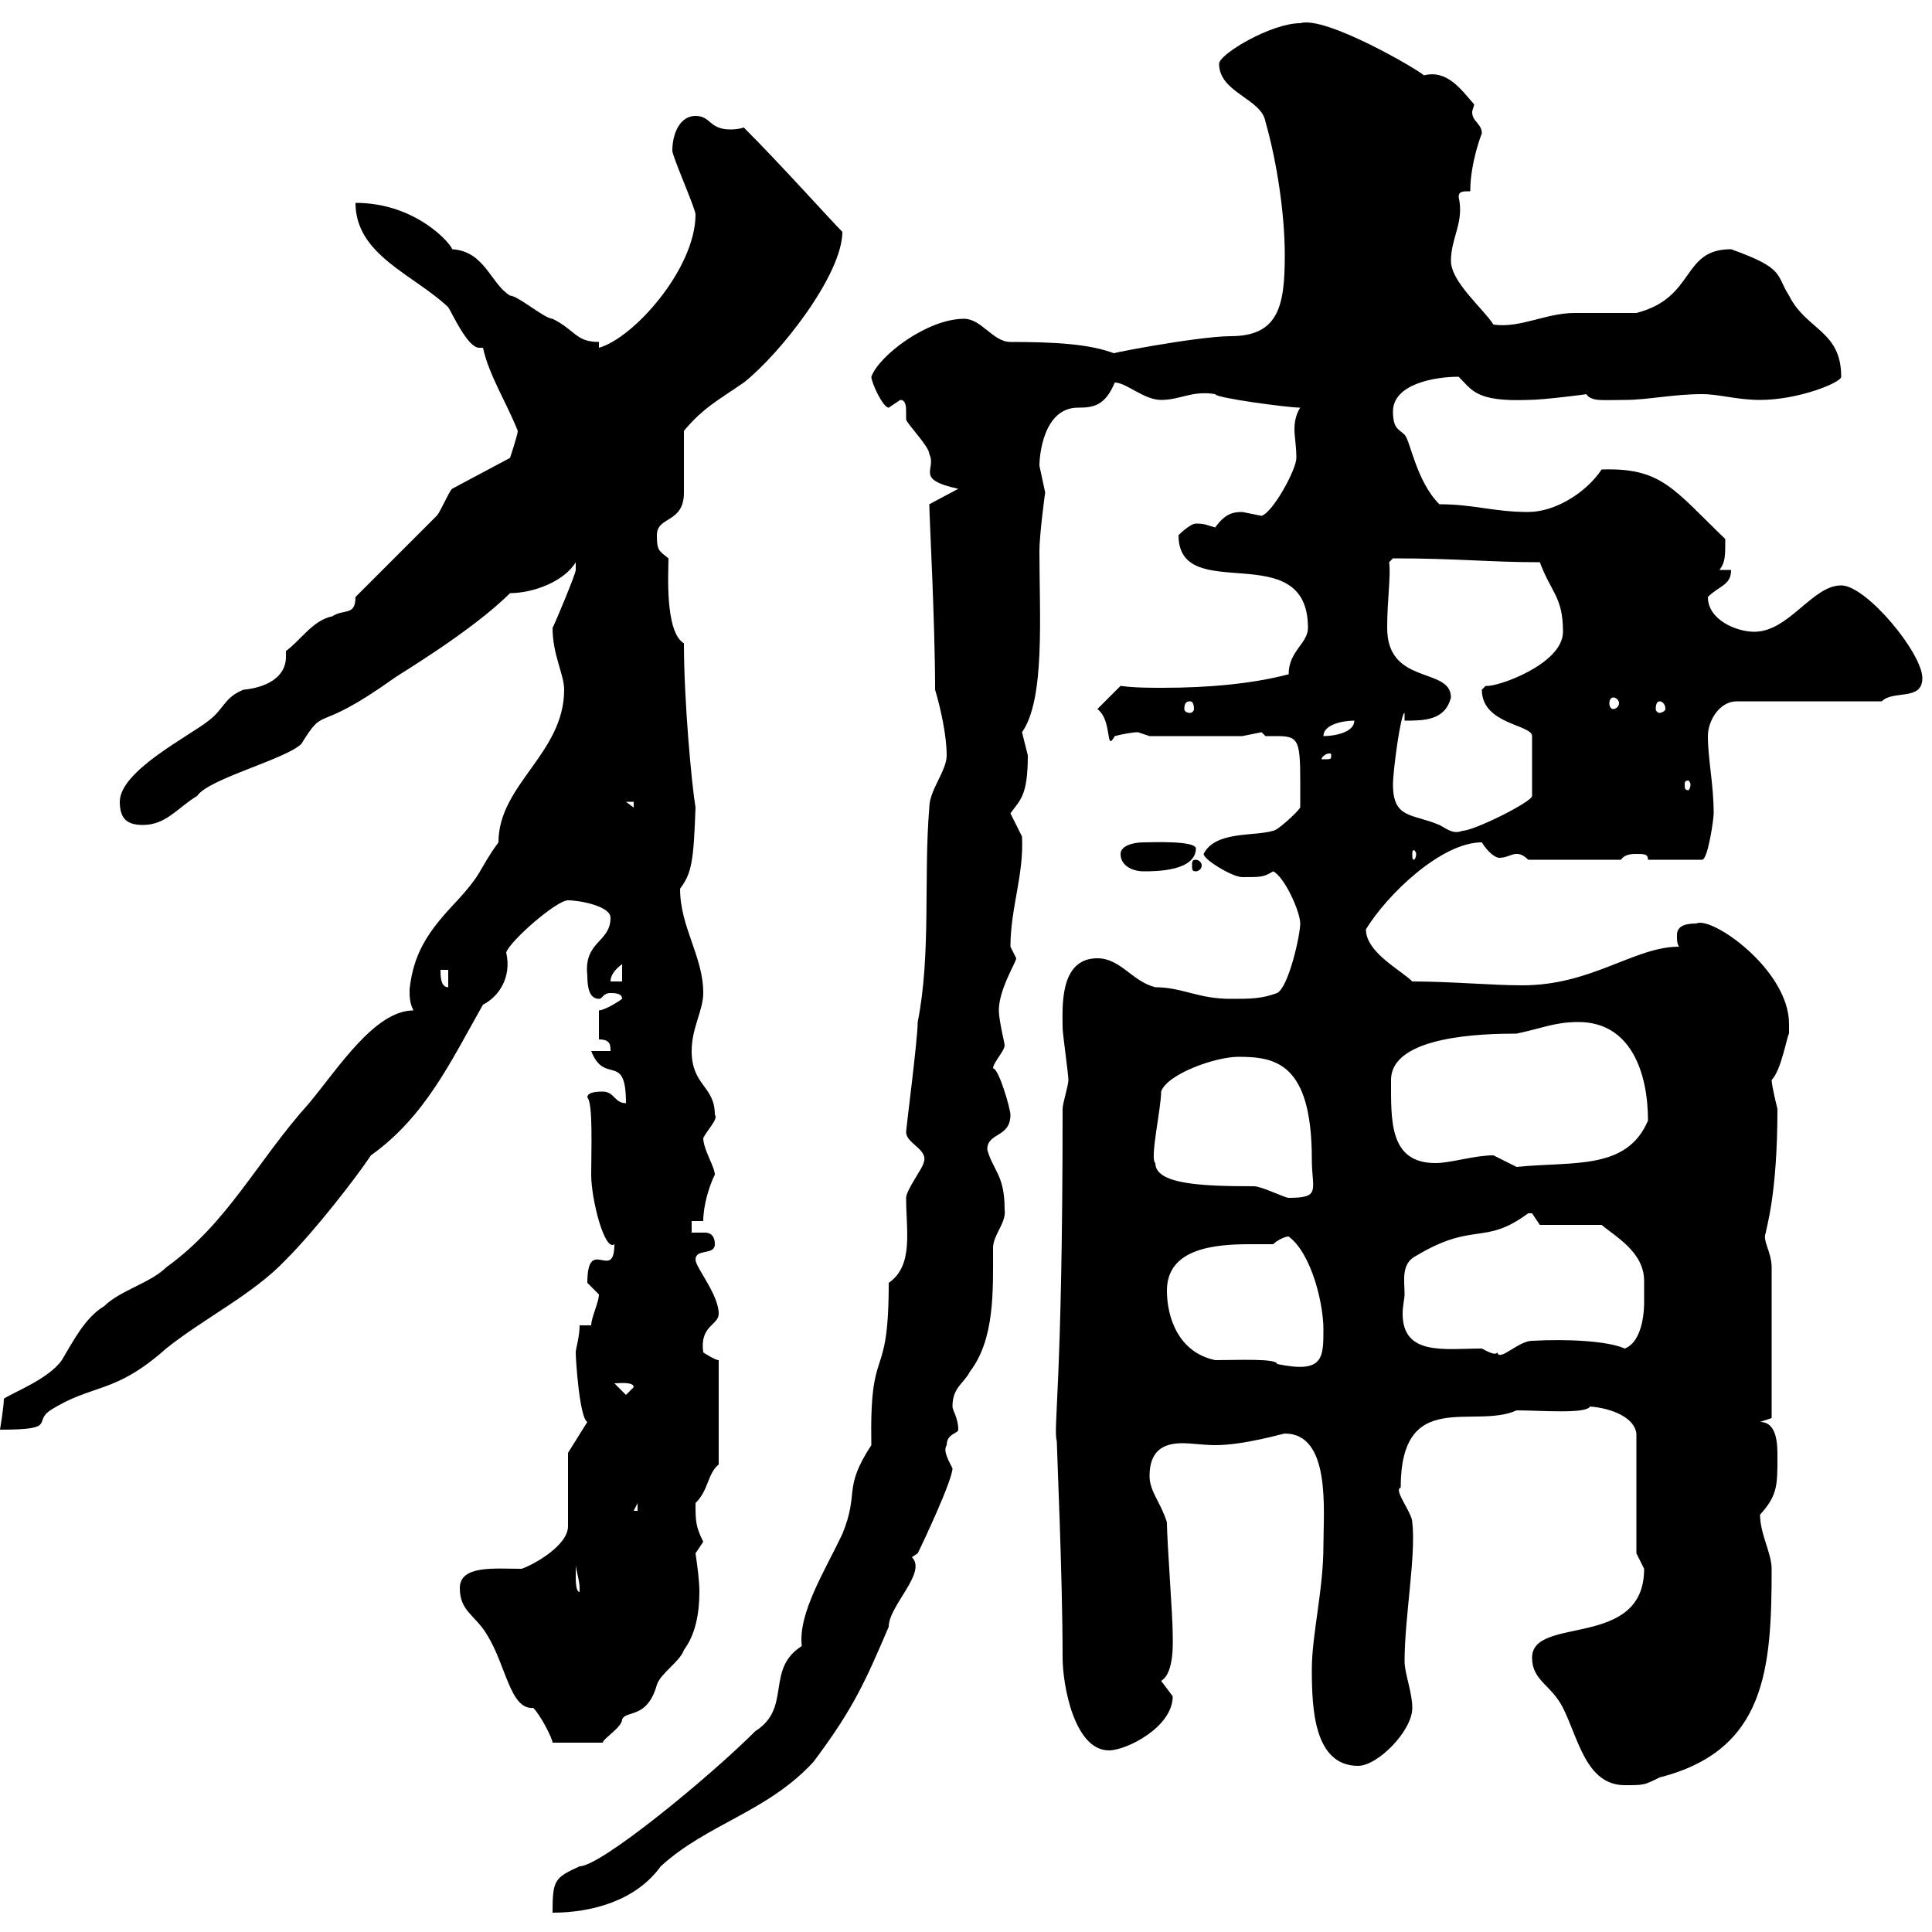 <svg xmlns="http://www.w3.org/2000/svg" xmlns:xlink="http://www.w3.org/1999/xlink" width="300" height="300"><path d="M138 199.20C138 215.40 135 207.90 135.30 224.40C130.80 231.30 133.50 231.60 130.80 238.20C128.10 243.90 123.90 250.50 124.50 255.60C118.80 259.20 123 265.20 117.30 268.80C110.10 276 93.30 289.80 90 289.80C86.10 291.60 85.80 291.90 85.80 297C91.80 297 98.70 295.20 102.60 289.80C109.80 283.20 119.10 281.40 126.30 273.60C132.60 265.20 134.40 261 138 252.60C138 249.30 144 244.20 141.60 241.80C141.60 241.80 142.50 241.20 142.50 241.20C143.40 239.40 147.90 229.80 147.90 228C147.30 226.80 146.40 225.30 147 224.40C147 222.60 148.80 222.60 148.80 222C148.80 220.20 147.90 219 147.90 218.40C147.90 215.40 149.70 214.80 150.60 213C154.50 207.90 154.20 200.40 154.20 193.80C154.20 191.70 156.30 189.90 156 187.80C156 182.40 154.20 181.80 153.30 178.50C153.30 175.80 156.90 176.70 156.90 173.10C156.90 172.20 155.10 165.90 154.20 165.90C154.20 165 156 163.20 156 162.30C156 162 155.10 158.40 155.10 156.90C155.10 153.60 157.80 149.40 157.80 148.80C157.80 148.80 156.90 147 156.90 147C156.90 141 159 135.90 158.70 129.90C158.70 129.90 156.90 126.30 156.90 126.30C158.40 124.20 159.60 123.60 159.60 117.30C159.60 117.30 158.70 113.70 158.70 113.70C162.30 108.60 161.40 95.70 161.40 85.50C161.40 83.10 162.30 76.20 162.30 76.50C162.30 76.50 161.40 72.30 161.40 72.30C161.40 70.80 162 63.30 167.40 63.30C169.80 63.30 171.60 63 173.10 59.40C174.90 59.40 177.60 62.10 180.30 62.10C183.30 62.10 185.10 60.60 188.70 61.20C188.70 61.80 200.10 63.30 201.90 63.30C201.30 64.20 201 65.40 201 66.60C201 67.80 201.30 69.30 201.30 71.10C201.30 72.90 197.70 79.50 195.90 80.10C195.90 80.10 192.90 79.50 192.90 79.50C191.40 79.50 190.20 79.80 188.70 81.90C187.50 81.60 187.20 81.30 185.70 81.30C184.80 81.30 183 83.10 183 83.10C183 94.20 203.10 83.10 203.10 97.50C203.10 99.90 200.10 101.10 200.10 104.70C194.40 106.20 187.50 106.80 180.60 106.80C178.50 106.80 176.10 106.80 174 106.50L170.40 110.10C172.80 111.90 171.60 117 173.10 114.30C174.30 114 175.80 113.70 176.70 113.70C176.70 113.70 178.50 114.30 178.50 114.30L192.90 114.30C192.90 114.30 195.90 113.70 195.90 113.70C195.90 113.70 196.50 114.30 196.50 114.30C196.80 114.30 197.70 114.30 198.30 114.30C202.20 114.30 201.90 115.20 201.90 125.40C201.30 126.30 198.30 129 197.70 129C194.70 129.90 188.70 129 186.90 132.60C186.90 133.50 191.40 136.20 192.90 136.20C195.90 136.20 196.20 136.20 197.70 135.30C199.50 136.20 201.90 141.60 201.90 143.40C201.90 145.20 200.10 153.30 198.30 154.20C195.90 155.10 194.10 155.10 191.10 155.10C186 155.10 183.60 153.30 179.40 153.30C175.80 152.40 174 148.80 170.40 148.80C164.40 148.80 165 156.60 165 159.60C165 160.50 165.90 166.80 165.90 167.70C165.90 168.60 165 171.30 165 172.20C165 215.40 163.50 221.70 164.10 223.80C164.10 225 165 244.80 165 257.40C165 261.60 166.80 271.80 172.20 271.80C174.90 271.80 182.10 268.20 182.10 263.40C182.10 263.40 180.30 261 180.30 261C182.40 259.80 182.10 254.70 182.10 253.80C182.10 250.80 181.20 239.40 181.20 236.40C180.30 233.40 178.50 231.60 178.50 229.20C178.50 225.30 180.60 224.10 183.60 224.10C185.10 224.10 186.90 224.40 188.70 224.40C193.20 224.40 199.20 222.60 199.50 222.60C206.70 222.60 205.50 234.60 205.50 240C205.50 246.90 203.70 253.80 203.70 259.20C203.70 265.20 204 274.20 210.90 274.20C213.90 274.20 219.30 268.80 219.30 265.20C219.30 262.80 218.10 259.80 218.10 258C218.10 251.10 219.90 241.50 219.30 236.40C219.30 234.90 216.30 231.30 217.50 231C217.50 215.40 228.90 222 235.50 219C239.10 219 246.30 219.60 246.90 218.40C250.50 218.70 253.80 220.20 254.10 222.60L254.10 241.20C254.10 241.20 255.30 243.60 255.30 243.60C255.30 256.20 237.90 250.80 237.90 257.40C237.90 261 240.90 261.60 242.70 265.20C245.10 270 246.30 277.20 252.30 277.20C255.30 277.20 255.30 277.20 257.70 276C274.20 271.80 275.10 259.20 275.10 243.60C275.10 241.20 273.30 238.20 273.30 235.20C276 232.20 276 230.70 276 226.20C276 224.40 276 220.80 273.30 220.80L275.10 220.20L275.10 196.80C275.10 194.40 273.60 192.60 274.20 191.40C274.20 190.80 276 185.70 276 172.20C276 172.20 275.10 168.60 275.10 167.70C276.60 166.20 277.50 160.80 277.80 160.50C277.80 160.20 277.80 159.30 277.80 159C277.80 150.60 265.80 142.20 263.40 143.40C261.30 143.40 260.40 144 260.40 145.20C260.40 146.10 260.40 146.40 260.70 147C253.80 147 247.20 153 236.40 153C231.60 153 225.30 152.40 219.30 152.40C217.50 150.60 212.10 147.90 212.10 144.30C215.40 138.90 223.80 130.80 230.10 130.80C231 132.30 232.20 133.20 232.80 133.20C234 133.20 234.60 132.60 235.50 132.60C235.80 132.60 236.40 132.60 237.30 133.50L251.70 133.50C252.30 132.60 253.50 132.60 254.10 132.60C255.30 132.60 255.90 132.60 255.90 133.50L264.30 133.50C265.20 133.50 266.10 127.20 266.10 126.30C266.10 121.80 265.20 117.90 265.20 114.30C265.20 111.90 267 108.90 269.70 108.90L292.20 108.90C294 107.10 298.50 108.90 298.50 105.30C298.50 101.40 289.80 90.90 285.90 90.90C281.40 90.90 277.80 98.10 272.40 98.10C269.70 98.10 265.20 96.30 265.20 92.70C267 90.90 268.80 90.90 268.80 88.50L267 88.50C267.90 87.30 267.90 86.40 267.90 83.70C259.80 75.90 258 72.60 248.70 72.90C246.30 76.50 241.50 79.50 237.30 79.50C231.90 79.50 228.90 78.30 223.50 78.30C219.90 74.70 219 68.40 218.10 67.50C217.20 66.60 216.30 66.60 216.30 63.90C216.30 59.70 222.60 58.50 226.50 58.50C228.60 60.60 229.20 62.40 237.30 62.10C239.70 62.10 246.60 61.20 246.30 61.20C247.20 62.40 248.70 62.10 252.30 62.10C255.90 62.10 259.80 61.20 264.30 61.20C267 61.20 269.70 62.10 273.30 62.10C279.30 62.10 285.90 59.40 285.90 58.50C285.90 51.30 280.50 51.30 277.80 45.90C275.70 42.60 277.20 41.70 268.80 38.70C261 38.70 263.40 46.20 254.10 48.60C252.30 48.60 246.30 48.60 244.50 48.60C240 48.60 236.10 51 231.90 50.40C230.40 48 225.30 43.80 225.30 40.50C225.30 36.90 227.40 34.50 226.50 30.60C226.50 29.70 227.10 29.70 228.30 29.70C228.30 25.20 230.10 20.70 230.10 20.70C230.10 19.20 228.60 18.90 228.60 17.40C228.60 17.10 228.90 16.50 228.90 16.20C226.80 13.80 224.70 10.80 221.10 11.70C220.20 10.80 205.80 2.40 201.90 3.60C197.40 3.60 189.30 8.40 189.30 9.90C189.30 14.40 195.90 15.30 196.50 18.90C198.30 25.20 199.50 33.30 199.50 39.60C199.50 47.40 198.60 52.20 191.10 52.20C186 52.20 170.40 55.20 173.10 54.90C169.20 53.40 163.80 53.10 156.90 53.10C154.20 53.10 152.40 49.50 149.70 49.50C144 49.50 136.50 55.20 135.30 58.50C135.30 59.40 137.10 63.30 138 63.30C138 63.30 139.80 62.10 139.80 62.10C140.70 62.10 140.70 63.30 140.70 63.90C140.70 64.80 140.70 65.10 140.70 65.10C140.70 65.70 144.30 69.30 144.30 70.50C145.50 72.90 141.90 74.40 148.80 75.90L144.30 78.30C144.30 80.10 145.20 96.60 145.20 107.10C146.10 110.10 147 114.30 147 117.30C147 119.70 144.30 122.70 144.30 125.40C143.40 136.20 144.60 148.20 142.50 158.70C142.50 161.40 140.70 175.20 140.70 175.80C140.70 177.60 144.30 178.50 143.40 180.60C143.40 181.20 140.70 184.80 140.70 186C140.70 191.10 141.90 196.50 138 199.20ZM71.40 246.60C71.40 250.20 73.80 250.80 75.60 253.80C78.60 258.60 79.20 265.50 82.80 265.20C84 266.40 85.80 270 85.80 270.60L93.60 270.60C93.60 270 96.60 268.20 96.60 267C97.20 265.50 100.50 267 102 261.60C102.60 259.80 105.60 258 106.20 256.20C108 253.80 108.60 250.50 108.60 247.20C108.60 245.40 108.30 243.30 108 241.20C108 241.20 109.20 239.40 109.20 239.40C108 237 108 236.10 108 233.40C110.10 231.30 109.80 228.90 111.60 227.40L111.60 211.20C111 211.20 109.20 210 109.20 210C108.60 205.80 111.60 205.80 111.60 204C111.60 201 108 196.80 108 195.60C108 193.80 111 195 111 193.20C111 191.70 110.10 191.40 109.50 191.40C108.60 191.40 108 191.40 107.40 191.40L107.40 189.60L109.20 189.60C109.20 187.20 110.10 184.20 111 182.40C111 181.20 109.20 178.50 109.20 176.70C109.80 175.50 111.60 173.70 111 173.10C111 168.60 107.40 168.60 107.40 163.20C107.40 159.60 109.20 156.90 109.20 154.20C109.20 148.50 105.60 144 105.60 138C107.40 135.60 107.70 133.80 108 125.40C107.40 121.80 106.20 108.90 106.20 99.90C103.20 98.10 103.80 88.80 103.80 86.70C102.30 85.50 102 85.50 102 83.10C102 80.10 106.20 81.30 106.20 76.50C106.20 74.70 106.20 68.70 106.20 66.90C109.20 63.30 111.60 62.10 115.50 59.40C121.20 54.90 130.80 42.60 130.80 36C129 34.20 121.20 25.50 115.50 19.80C114.60 20.10 113.70 20.10 113.40 20.10C110.10 20.10 110.40 18 108 18C105.60 18 104.40 20.70 104.40 23.40C104.40 24.30 108 32.40 108 33.30C108 41.70 98.40 52.50 93 54L93 53.10C89.40 53.10 89.40 51.30 85.80 49.50C84.60 49.50 80.40 45.90 79.20 45.90C76.20 44.10 75.30 39 70.20 38.70C70.20 38.10 64.80 31.50 55.20 31.50C55.20 39.60 64.20 42.60 69.60 47.70C70.20 48.60 72.60 54 74.40 54C74.40 54 74.40 54 75 54C75.90 58.20 78.60 62.40 80.40 66.90C80.40 67.50 79.20 71.10 79.20 71.10L70.20 75.90C69.60 76.50 68.40 79.50 67.80 80.10C66 81.90 57 90.90 55.20 92.70C55.20 95.70 53.40 94.50 51.60 95.70C48.60 96.30 46.80 99.30 44.40 101.10C44.40 101.40 44.40 101.70 44.40 102C44.40 105.30 41.10 106.80 37.80 107.10C34.80 108.30 34.80 110.10 32.40 111.90C29.40 114.30 18.60 119.70 18.60 124.50C18.60 127.20 19.80 128.10 22.20 128.10C25.80 128.10 27.60 125.40 30.60 123.60C32.40 120.90 44.40 117.90 46.80 115.50C50.70 109.20 48.60 114.30 61.20 105.30C61.50 105 73.20 98.10 79.20 92.10C82.80 92.10 87.60 90.30 89.40 87.30C89.40 87.30 89.40 88.50 89.40 88.50C89.40 89.10 86.40 96.30 85.80 97.50C85.80 101.70 87.60 104.70 87.60 107.10C87.60 117 77.40 121.80 77.40 130.80C74.10 135.30 75.30 135.30 70.20 140.70C66.30 144.90 64.20 148.20 63.60 153.60C63.60 154.80 63.60 155.70 64.20 156.90C58.20 156.90 52.50 165.90 48 171.30C39.90 180.30 35.40 189.90 25.80 196.80C23.40 199.20 18.60 200.40 16.20 202.80C13.20 204.60 11.40 208.20 9.60 211.20C7.50 214.20 1.80 216.30 0.60 217.20C0.60 218.40 0 222 0 222C9 222 5.10 220.80 7.80 219C14.40 214.80 17.70 216.60 25.80 209.40C31.80 204.60 39.30 201 44.40 195.60C48.90 191.10 55.20 183 57.60 179.40C66 173.40 69.90 165 75 156C77.40 154.80 79.50 151.80 78.60 147.90C79.20 146.10 86.40 139.80 88.20 139.80C90 139.80 94.80 140.70 94.80 142.50C94.80 146.40 90.60 146.10 91.20 151.50C91.20 153.30 91.50 155.10 93 155.10C93.60 155.10 93.60 154.20 94.80 154.20C95.40 154.20 96.60 154.20 96.60 155.10C95.40 156 93.60 156.90 93 156.90L93 161.40C94.80 161.40 94.80 162.30 94.80 163.20L91.80 163.20C93.90 168.60 97.20 163.20 97.20 171.30C95.40 171.30 95.40 169.50 93.60 169.50C93 169.50 91.20 169.50 91.20 170.40C92.10 171.30 91.80 178.50 91.80 182.40C91.80 186.30 93.90 194.40 95.40 193.20C95.40 199.20 91.20 191.70 91.20 199.20C91.20 199.20 93 201 93 201C93 202.20 91.80 204.60 91.80 205.80L90 205.80C90 207.60 89.40 209.40 89.40 210C89.40 211.20 90 220.20 91.20 220.80L88.20 225.60L88.20 237C88.20 240 82.80 243 81 243.60C76.80 243.60 71.40 243 71.40 246.60ZM89.40 244.80C89.40 244.80 89.40 243 89.40 243C89.40 243.60 90 245.40 90 246.60C90 247.20 90 247.20 90 247.20C89.40 247.20 89.40 245.40 89.40 244.80ZM99 233.40L99 234.60L98.40 234.60ZM95.40 214.80C96 214.80 98.40 214.50 98.40 215.40L97.20 216.60ZM181.20 200.40C181.20 193.80 188.70 193.20 194.10 193.20C195.60 193.20 196.50 193.20 197.70 193.20C198.30 192.60 199.50 192 200.10 192C203.70 194.70 205.50 202.50 205.50 206.40C205.50 210.90 205.50 213.30 198.30 211.80C198.30 210.90 192 211.20 188.70 211.20C183 210 181.20 204.60 181.20 200.40ZM218.10 201C218.10 198.90 217.50 196.20 219.90 195C228.90 189.60 230.40 193.50 237.30 188.40C237.30 188.40 237.30 188.40 237.90 188.40C237.90 188.40 239.10 190.20 239.10 190.20L248.70 190.20C250.80 192 255.30 194.40 255.30 198.90C255.30 200.10 255.30 201 255.30 202.20C255.30 202.80 255.30 208.20 252.30 209.40C249.60 208.20 243.30 207.90 237.90 208.20C235.80 208.20 232.80 211.50 232.50 210C232.20 210.60 230.70 209.70 230.10 209.40C224.40 209.40 217.80 210.60 217.80 204C217.80 202.80 218.10 201.60 218.10 201ZM179.40 180.60C178.50 180 180.30 172.20 180.30 169.50C181.20 166.80 188.70 164.10 192.30 164.10C198 164.10 203.70 165 203.70 180C203.70 184.80 205.20 186 200.10 186C199.50 186 195.90 184.20 194.70 184.20C186.60 184.20 179.40 183.90 179.40 180.60ZM231.90 179.40C228.90 179.40 225.30 180.60 222.90 180.60C215.70 180.60 216 174 216 167.70C216 160.80 230.40 160.50 235.50 160.50C239.70 159.60 241.50 158.70 245.10 158.70C253.20 158.70 255.90 166.50 255.90 174C252.60 181.80 244.20 180.30 235.50 181.20C235.50 181.20 231.90 179.40 231.90 179.40ZM68.40 150.60L69.60 150.60L69.60 153.30C68.40 153.30 68.40 151.50 68.40 150.60ZM96.60 149.70L96.60 152.40L94.80 152.40C94.80 151.50 95.40 150.60 96.60 149.70ZM174 132.60C174 134.40 175.80 135.30 177.60 135.30C179.40 135.30 185.70 135.30 185.70 131.70C185.40 130.50 178.80 130.80 177.60 130.80C175.80 130.80 174 131.40 174 132.60ZM185.70 133.50C185.10 133.50 185.10 133.80 185.10 134.40C185.10 135 185.10 135.30 185.70 135.30C186 135.30 186.60 135 186.60 134.40C186.60 133.80 186 133.50 185.70 133.50ZM219.90 132.60C219.90 133.20 219.60 133.50 219.60 133.50C219.30 133.50 219.30 133.20 219.30 132.60C219.30 132.30 219.30 132 219.60 132C219.60 132 219.90 132.30 219.90 132.60ZM216.30 121.80C216.30 119.70 217.50 110.70 218.10 110.70L218.10 111.90C221.10 111.90 224.40 111.90 225.30 108.30C225.30 103.50 215.40 106.50 215.40 97.50C215.40 93 216 89.40 215.70 87.30L216.30 86.70C226.50 86.70 231 87.30 239.10 87.30C240.90 92.10 242.70 92.70 242.70 98.10C242.70 103.20 232.20 106.80 230.70 106.50C230.70 106.50 230.10 107.10 230.10 107.10C230.10 112.50 237.90 112.50 237.90 114.30L237.90 123.60C237.90 124.50 228.90 129 227.10 129C225.60 129.60 224.70 128.70 223.50 128.10C219.30 126.30 216.30 127.20 216.30 121.80ZM97.20 124.50L98.40 124.50L98.40 125.40ZM262.50 121.80C262.50 122.40 262.20 122.70 262.20 122.70C261.60 122.70 261.60 122.40 261.60 121.80C261.60 121.50 261.60 121.20 262.20 121.20C262.20 121.20 262.50 121.50 262.50 121.80ZM206.70 117.30C206.70 117.90 206.70 117.90 205.50 117.90C205.50 117.90 205.20 117.90 205.20 117.90C205.20 117.60 205.80 117 206.40 117C206.70 117 206.70 117 206.70 117.30ZM210.30 111.90C210.30 113.70 207.30 114.30 205.50 114.30C205.50 112.50 208.50 111.90 210.30 111.90ZM184.80 108.90C185.10 108.90 185.40 109.20 185.40 110.10C185.40 110.40 185.10 110.70 184.80 110.70C184.20 110.70 183.90 110.40 183.90 110.10C183.90 109.20 184.20 108.90 184.80 108.90ZM257.70 108.90C258 108.90 258.60 109.20 258.60 110.10C258.60 110.40 258 110.70 257.70 110.70C257.40 110.70 257.10 110.40 257.10 110.10C257.10 109.20 257.40 108.90 257.70 108.90ZM250.50 108.30C250.80 108.30 251.40 108.60 251.40 109.20C251.40 109.80 250.80 110.10 250.50 110.10C250.20 110.10 249.90 109.80 249.90 109.20C249.90 108.60 250.20 108.30 250.50 108.30Z"/></svg>